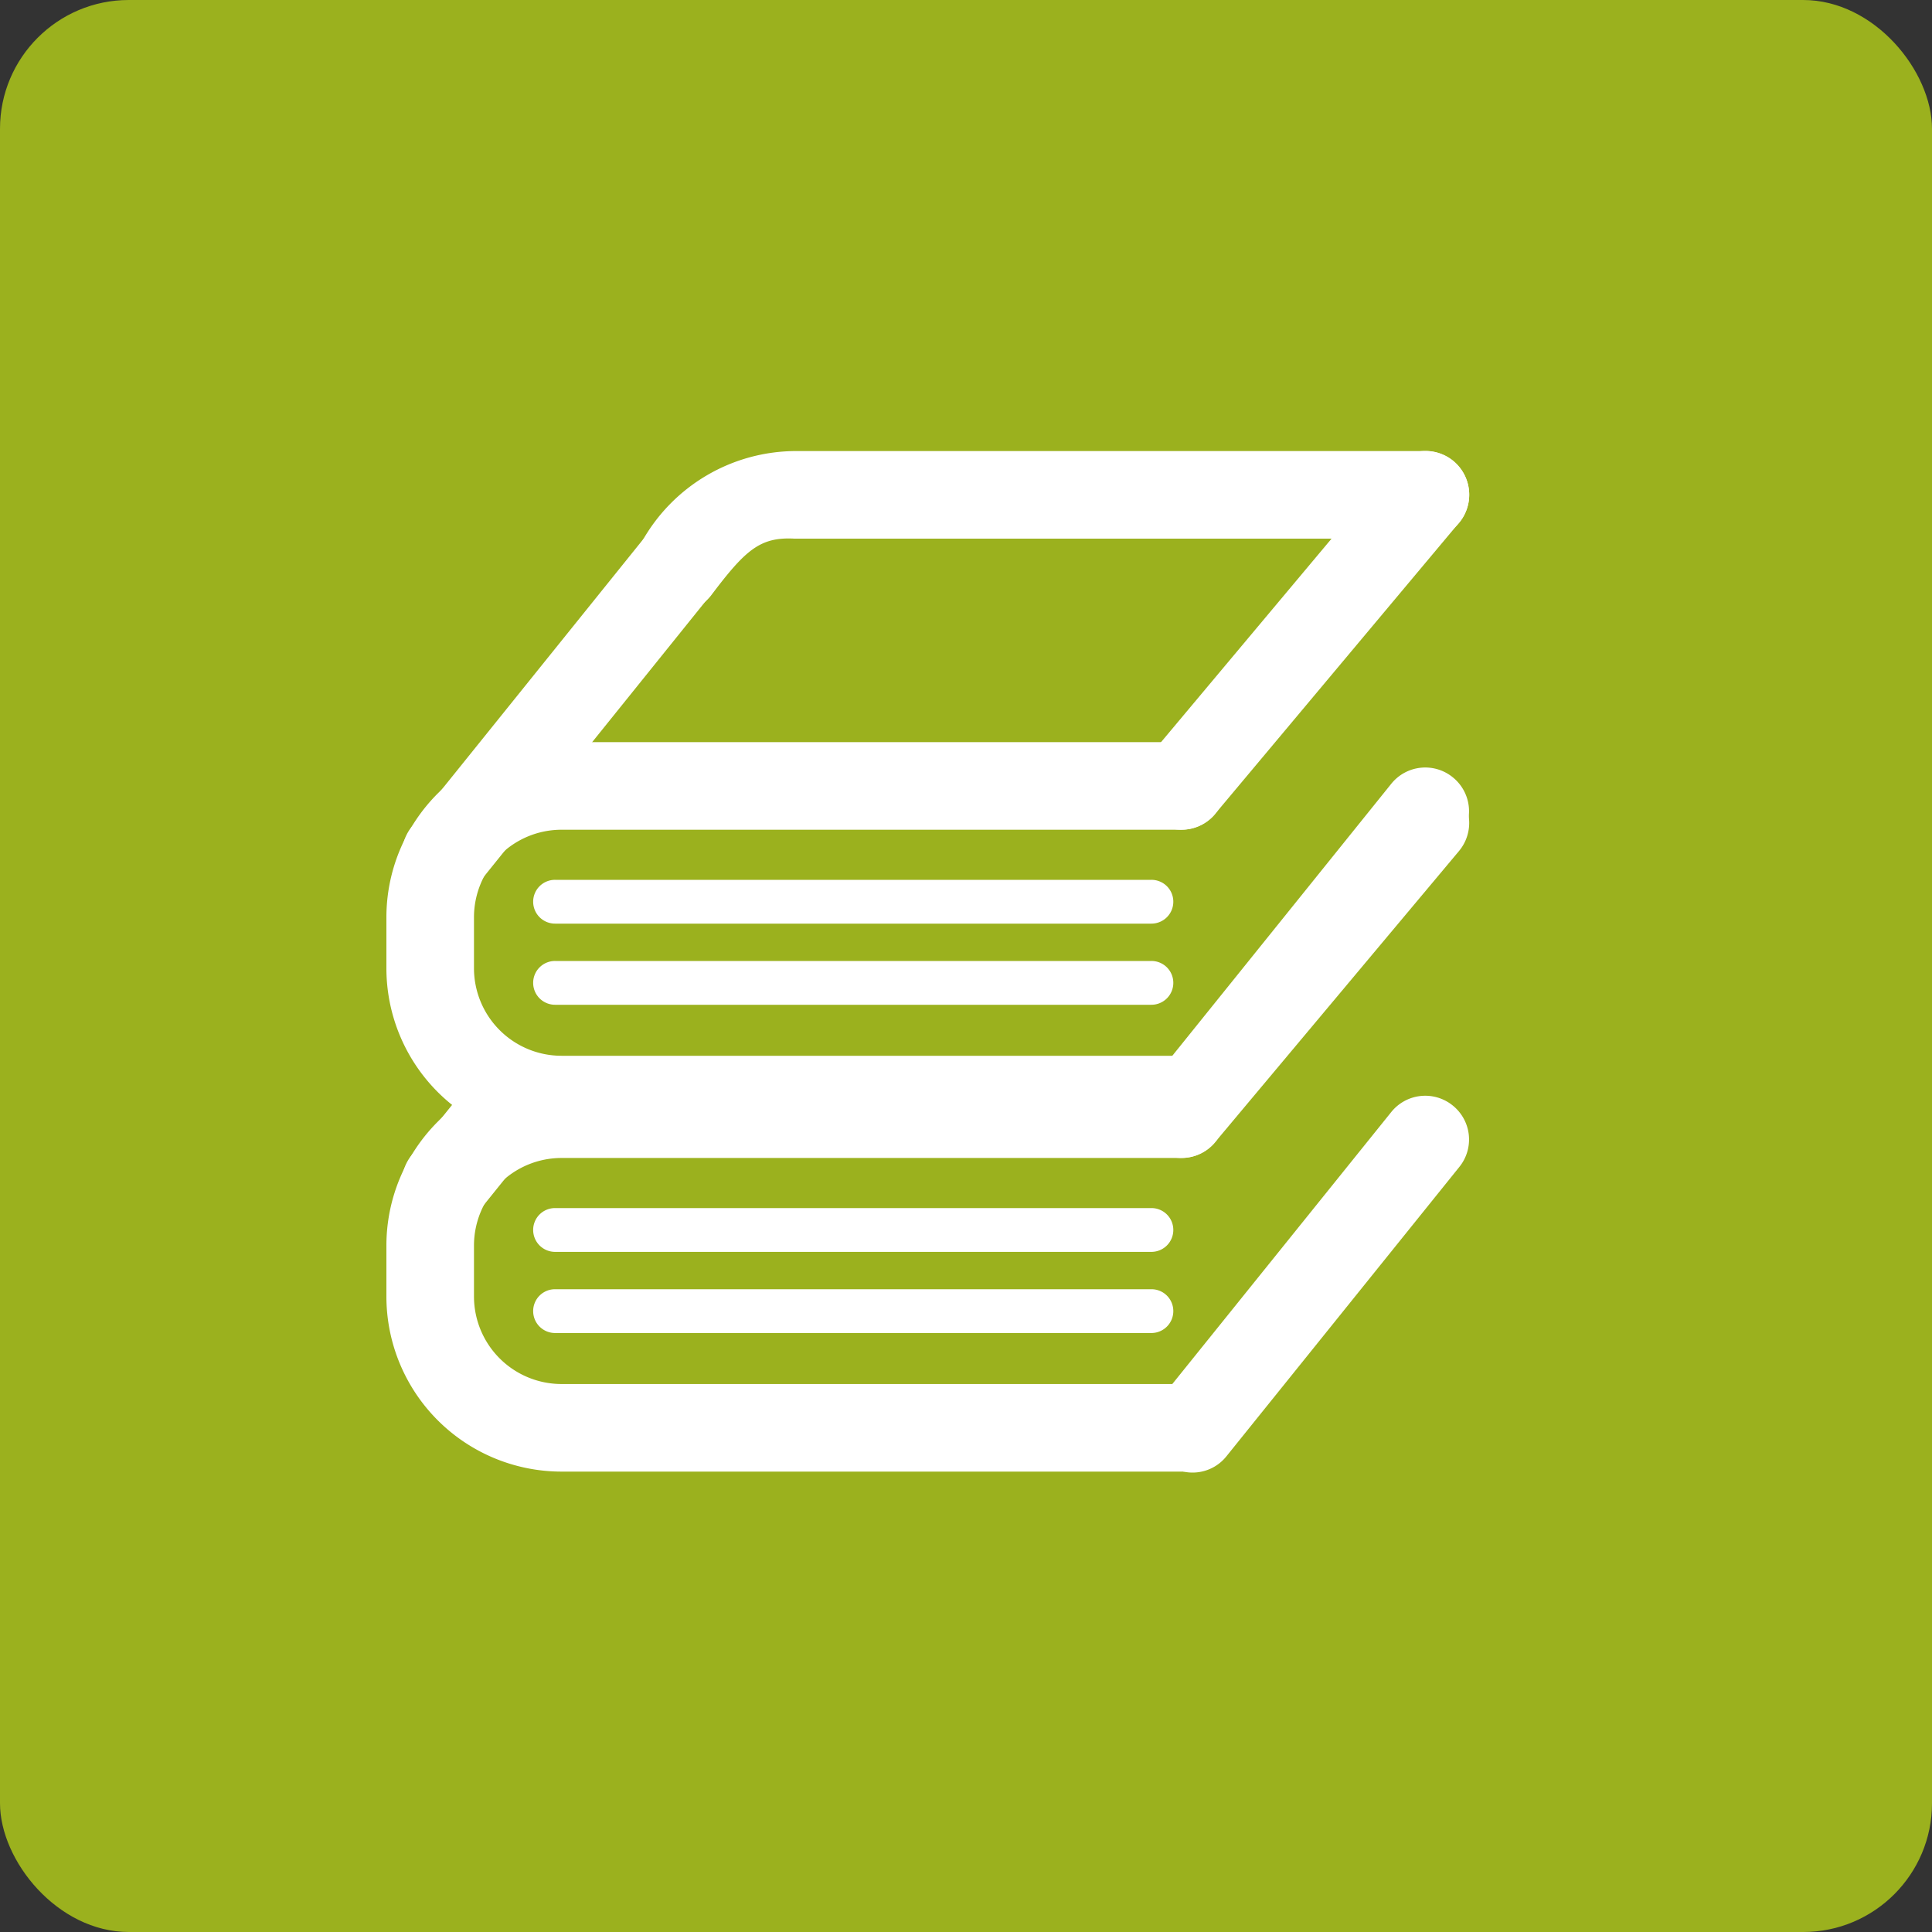<svg xmlns="http://www.w3.org/2000/svg" xmlns:xlink="http://www.w3.org/1999/xlink" width="30" height="30" viewBox="0 0 30 30">
  <rect x="0" y="0" width="30" height="30" fill="#333333" stroke="none"/>
  <defs>
    <clipPath id="clip-path">
      <path id="Caminho_7277" data-name="Caminho 7277" d="M0,4.933H16.815V-10.933H0Z" transform="translate(0 10.933)" fill="none"/>
    </clipPath>
  </defs>
  <g id="Grupo_492" data-name="Grupo 492" transform="translate(-420 -2410)">
    <rect id="Retângulo_721" data-name="Retângulo 721" width="30" height="30" rx="2" transform="translate(420 2410)" fill="#9bb11e"/>
    <g id="Grupo_969" data-name="Grupo 969" transform="translate(426 2427.933)">
      <g id="Grupo_968" data-name="Grupo 968" transform="translate(0 -10.933)" clip-path="url(#clip-path)">
        <g id="Grupo_955" data-name="Grupo 955" transform="translate(0 9.621)">
          <path id="Caminho_7264" data-name="Caminho 7264" d="M3.839,1.937H-5.788A2.721,2.721,0,0,1-8.508-.781v-.794a2.721,2.721,0,0,1,2.72-2.718H3.839a.679.679,0,0,1,.679.679.679.679,0,0,1-.679.681H-5.788a1.36,1.36,0,0,0-1.36,1.358v.794A1.36,1.36,0,0,0-5.788.577H3.839a.68.68,0,0,1,0,1.36" transform="translate(8.508 4.293)" fill="#fff"/>
        </g>
        <g id="Grupo_956" data-name="Grupo 956" transform="translate(0.241 9.354)">
          <path id="Caminho_7265" data-name="Caminho 7265" d="M.211.836A.679.679,0,0,1-.317-.27L.754-1.6a.68.68,0,0,1,.955-.1.682.682,0,0,1,.1.956L.741.582a.677.677,0,0,1-.53.254" transform="translate(0.468 1.853)" fill="#fff"/>
        </g>
        <g id="Grupo_957" data-name="Grupo 957" transform="translate(11.836 10.013)">
          <path id="Caminho_7266" data-name="Caminho 7266" d="M.211,1.82A.68.68,0,0,1-.317.714L3.3-3.779a.677.677,0,0,1,.955-.1.677.677,0,0,1,.1.955L.741,1.566a.672.672,0,0,1-.53.254" transform="translate(0.468 4.033)" fill="#fff"/>
        </g>
        <g id="Grupo_958" data-name="Grupo 958" transform="translate(11.666 5.099)">
          <path id="Caminho_7267" data-name="Caminho 7267" d="M.211,1.829A.68.68,0,0,1-.31.713L3.479-3.809a.681.681,0,0,1,.958-.086.681.681,0,0,1,.084.958L.732,1.586a.677.677,0,0,1-.521.242" transform="translate(0.468 4.053)" fill="#fff"/>
        </g>
        <g id="Grupo_959" data-name="Grupo 959" transform="translate(2.279 11.76)">
          <path id="Caminho_7268" data-name="Caminho 7268" d="M2.985.211h-9.26a.34.34,0,0,1-.34-.34.339.339,0,0,1,.34-.34h9.26a.339.339,0,0,1,.34.34.34.34,0,0,1-.34.34" transform="translate(6.615 0.468)" fill="#fff"/>
        </g>
        <g id="Grupo_960" data-name="Grupo 960" transform="translate(2.279 13.02)">
          <path id="Caminho_7269" data-name="Caminho 7269" d="M2.985.211h-9.26a.34.34,0,0,1-.34-.34.339.339,0,0,1,.34-.34h9.26a.339.339,0,0,1,.34.34.34.34,0,0,1-.34.34" transform="translate(6.615 0.468)" fill="#fff"/>
        </g>
        <g id="Grupo_961" data-name="Grupo 961" transform="translate(0 4.524)">
          <path id="Caminho_7270" data-name="Caminho 7270" d="M3.839,1.937H-5.788A2.721,2.721,0,0,1-8.508-.781v-.794a2.721,2.721,0,0,1,2.72-2.718H3.839a.679.679,0,0,1,.679.679.679.679,0,0,1-.679.681H-5.788a1.36,1.36,0,0,0-1.36,1.358v.794A1.36,1.36,0,0,0-5.788.577H3.839a.68.68,0,0,1,0,1.36" transform="translate(8.508 4.293)" fill="#fff"/>
        </g>
        <g id="Grupo_962" data-name="Grupo 962" transform="translate(3.825 0.001)">
          <path id="Caminho_7271" data-name="Caminho 7271" d="M.211.779A.678.678,0,0,1-.2.642.68.68,0,0,1-.33-.31,2.745,2.745,0,0,1,2.077-1.725h9.765a.679.679,0,0,1,.679.679.679.679,0,0,1-.679.681h-9.8C1.51-.393,1.283-.191.754.51a.677.677,0,0,1-.543.27" transform="translate(0.468 1.728)" fill="#fff"/>
        </g>
        <g id="Grupo_963" data-name="Grupo 963" transform="translate(0.241 1.093)">
          <path id="Caminho_7272" data-name="Caminho 7272" d="M.211,1.82A.68.68,0,0,1-.317.714L3.3-3.779a.677.677,0,0,1,.955-.1.677.677,0,0,1,.1.955L.741,1.566a.672.672,0,0,1-.53.254" transform="translate(0.468 4.033)" fill="#fff"/>
        </g>
        <g id="Grupo_964" data-name="Grupo 964" transform="translate(11.836 4.916)">
          <path id="Caminho_7273" data-name="Caminho 7273" d="M.211,1.82A.68.68,0,0,1-.317.714L3.3-3.779a.677.677,0,0,1,.955-.1.677.677,0,0,1,.1.955L.741,1.566a.672.672,0,0,1-.53.254" transform="translate(0.468 4.033)" fill="#fff"/>
        </g>
        <g id="Grupo_965" data-name="Grupo 965" transform="translate(11.666 0.002)">
          <path id="Caminho_7274" data-name="Caminho 7274" d="M.211,1.829A.68.68,0,0,1-.31.713L3.479-3.809a.681.681,0,0,1,.958-.086.681.681,0,0,1,.084.958L.732,1.586a.677.677,0,0,1-.521.242" transform="translate(0.468 4.053)" fill="#fff"/>
        </g>
        <g id="Grupo_966" data-name="Grupo 966" transform="translate(2.279 6.663)">
          <path id="Caminho_7275" data-name="Caminho 7275" d="M2.985.211h-9.26a.34.34,0,0,1-.34-.34.339.339,0,0,1,.34-.34h9.26a.339.339,0,0,1,.34.34.34.34,0,0,1-.34.34" transform="translate(6.615 0.468)" fill="#fff"/>
        </g>
        <g id="Grupo_967" data-name="Grupo 967" transform="translate(2.279 7.923)">
          <path id="Caminho_7276" data-name="Caminho 7276" d="M2.985.211h-9.26a.34.34,0,0,1-.34-.34.339.339,0,0,1,.34-.34h9.26a.339.339,0,0,1,.34.34.34.34,0,0,1-.34.34" transform="translate(6.615 0.468)" fill="#fff"/>
        </g>
      </g>
    </g>
  </g>
</svg>
